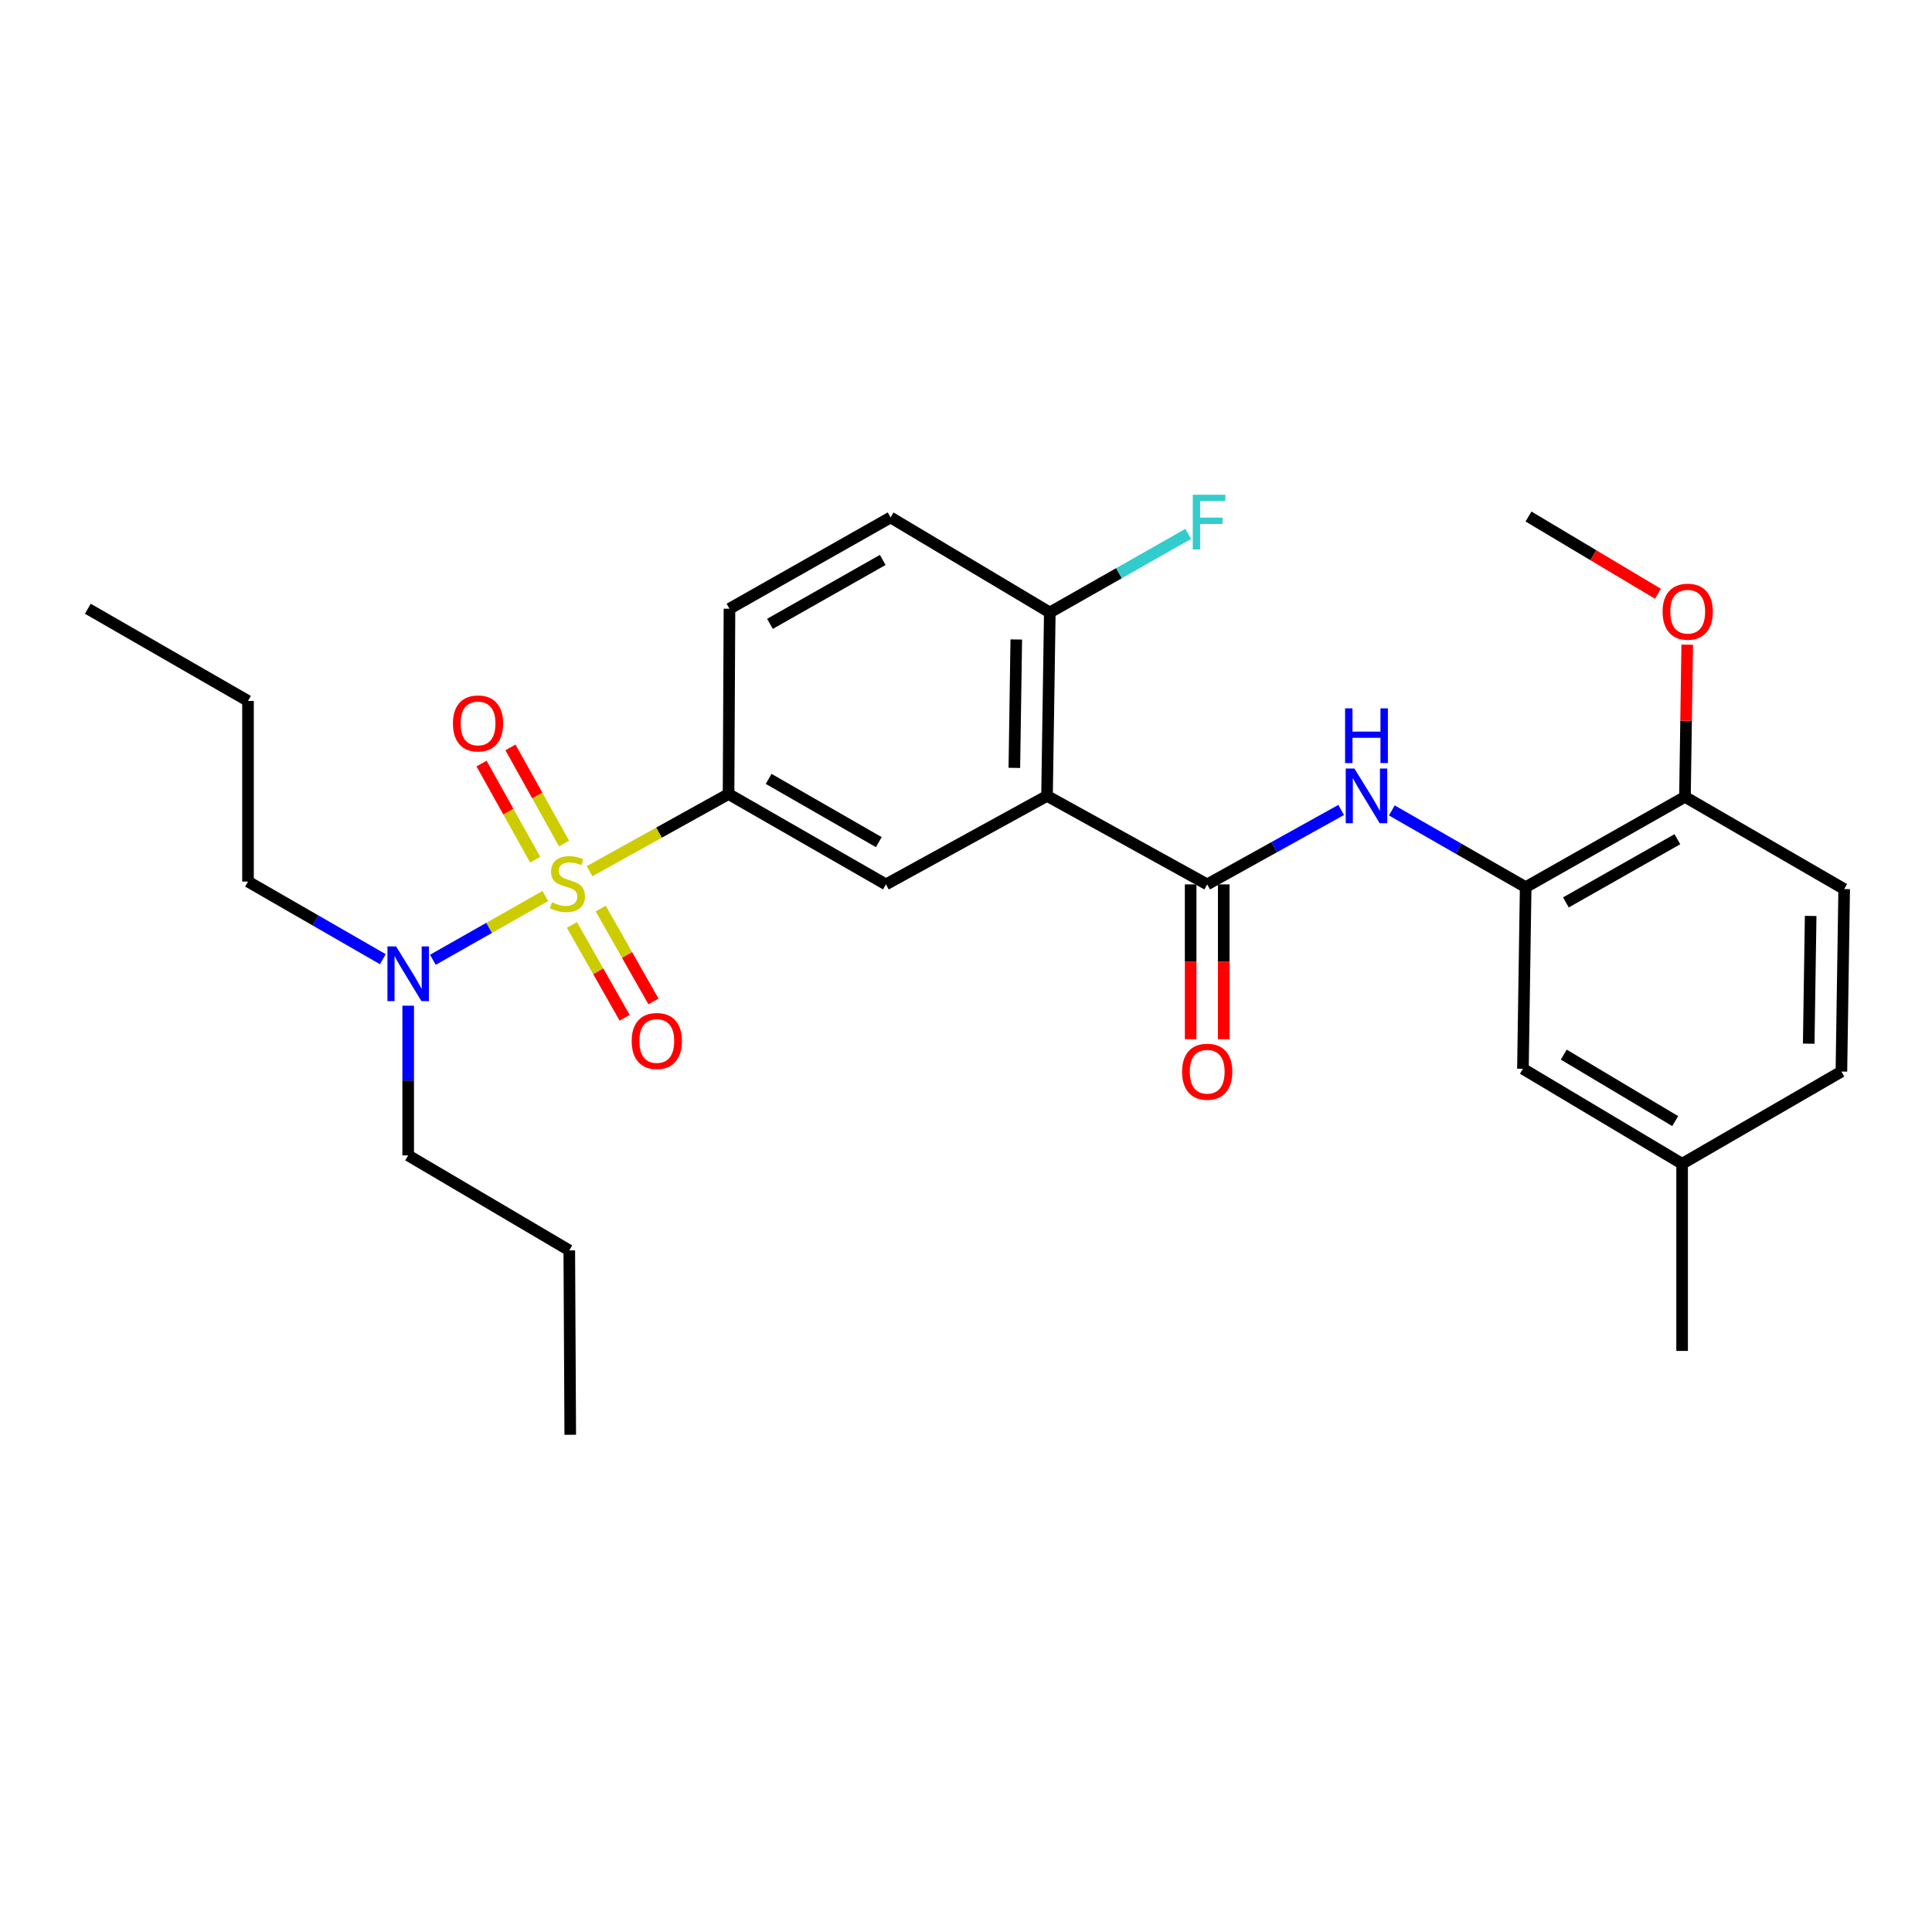 <?xml version='1.0' encoding='iso-8859-1'?>
<svg version='1.1' baseProfile='full'
              xmlns='http://www.w3.org/2000/svg'
                      xmlns:rdkit='http://www.rdkit.org/xml'
                      xmlns:xlink='http://www.w3.org/1999/xlink'
                  xml:space='preserve'
width='1000px' height='1000px' viewBox='0 0 1000 1000'>
<!-- END OF HEADER -->
<rect style='opacity:1.0;fill:#FFFFFF;stroke:none' width='1000' height='1000' x='0' y='0'> </rect>
<path class='bond-2' d='M 305.158,450.922 L 341.129,430.957' style='fill:none;fill-rule:evenodd;stroke:#CCCC00;stroke-width:6px;stroke-linecap:butt;stroke-linejoin:miter;stroke-opacity:1' />
<path class='bond-2' d='M 341.129,430.957 L 377.099,410.993' style='fill:none;fill-rule:evenodd;stroke:#000000;stroke-width:6px;stroke-linecap:butt;stroke-linejoin:miter;stroke-opacity:1' />
<path class='bond-6' d='M 282.244,463.779 L 253.15,480.281' style='fill:none;fill-rule:evenodd;stroke:#CCCC00;stroke-width:6px;stroke-linecap:butt;stroke-linejoin:miter;stroke-opacity:1' />
<path class='bond-6' d='M 253.15,480.281 L 224.057,496.784' style='fill:none;fill-rule:evenodd;stroke:#0000FF;stroke-width:6px;stroke-linecap:butt;stroke-linejoin:miter;stroke-opacity:1' />
<path class='bond-7' d='M 296.025,478.737 L 309.675,502.771' style='fill:none;fill-rule:evenodd;stroke:#CCCC00;stroke-width:6px;stroke-linecap:butt;stroke-linejoin:miter;stroke-opacity:1' />
<path class='bond-7' d='M 309.675,502.771 L 323.324,526.804' style='fill:none;fill-rule:evenodd;stroke:#FF0000;stroke-width:6px;stroke-linecap:butt;stroke-linejoin:miter;stroke-opacity:1' />
<path class='bond-7' d='M 310.924,470.276 L 324.574,494.309' style='fill:none;fill-rule:evenodd;stroke:#CCCC00;stroke-width:6px;stroke-linecap:butt;stroke-linejoin:miter;stroke-opacity:1' />
<path class='bond-7' d='M 324.574,494.309 L 338.223,518.342' style='fill:none;fill-rule:evenodd;stroke:#FF0000;stroke-width:6px;stroke-linecap:butt;stroke-linejoin:miter;stroke-opacity:1' />
<path class='bond-8' d='M 291.971,436.617 L 278.09,411.738' style='fill:none;fill-rule:evenodd;stroke:#CCCC00;stroke-width:6px;stroke-linecap:butt;stroke-linejoin:miter;stroke-opacity:1' />
<path class='bond-8' d='M 278.09,411.738 L 264.208,386.86' style='fill:none;fill-rule:evenodd;stroke:#FF0000;stroke-width:6px;stroke-linecap:butt;stroke-linejoin:miter;stroke-opacity:1' />
<path class='bond-8' d='M 277.009,444.965 L 263.127,420.087' style='fill:none;fill-rule:evenodd;stroke:#CCCC00;stroke-width:6px;stroke-linecap:butt;stroke-linejoin:miter;stroke-opacity:1' />
<path class='bond-8' d='M 263.127,420.087 L 249.246,395.209' style='fill:none;fill-rule:evenodd;stroke:#FF0000;stroke-width:6px;stroke-linecap:butt;stroke-linejoin:miter;stroke-opacity:1' />
<path class='bond-0' d='M 541.941,411.955 L 458.554,457.761' style='fill:none;fill-rule:evenodd;stroke:#000000;stroke-width:6px;stroke-linecap:butt;stroke-linejoin:miter;stroke-opacity:1' />
<path class='bond-1' d='M 541.941,411.955 L 624.843,457.761' style='fill:none;fill-rule:evenodd;stroke:#000000;stroke-width:6px;stroke-linecap:butt;stroke-linejoin:miter;stroke-opacity:1' />
<path class='bond-28' d='M 541.941,411.955 L 543.378,317.011' style='fill:none;fill-rule:evenodd;stroke:#000000;stroke-width:6px;stroke-linecap:butt;stroke-linejoin:miter;stroke-opacity:1' />
<path class='bond-28' d='M 525.024,397.454 L 526.03,330.994' style='fill:none;fill-rule:evenodd;stroke:#000000;stroke-width:6px;stroke-linecap:butt;stroke-linejoin:miter;stroke-opacity:1' />
<path class='bond-3' d='M 624.843,457.761 L 659.516,438.496' style='fill:none;fill-rule:evenodd;stroke:#000000;stroke-width:6px;stroke-linecap:butt;stroke-linejoin:miter;stroke-opacity:1' />
<path class='bond-3' d='M 659.516,438.496 L 694.19,419.232' style='fill:none;fill-rule:evenodd;stroke:#0000FF;stroke-width:6px;stroke-linecap:butt;stroke-linejoin:miter;stroke-opacity:1' />
<path class='bond-10' d='M 616.276,457.761 L 616.276,497.827' style='fill:none;fill-rule:evenodd;stroke:#000000;stroke-width:6px;stroke-linecap:butt;stroke-linejoin:miter;stroke-opacity:1' />
<path class='bond-10' d='M 616.276,497.827 L 616.276,537.894' style='fill:none;fill-rule:evenodd;stroke:#FF0000;stroke-width:6px;stroke-linecap:butt;stroke-linejoin:miter;stroke-opacity:1' />
<path class='bond-10' d='M 633.41,457.761 L 633.41,497.827' style='fill:none;fill-rule:evenodd;stroke:#000000;stroke-width:6px;stroke-linecap:butt;stroke-linejoin:miter;stroke-opacity:1' />
<path class='bond-10' d='M 633.41,497.827 L 633.41,537.894' style='fill:none;fill-rule:evenodd;stroke:#FF0000;stroke-width:6px;stroke-linecap:butt;stroke-linejoin:miter;stroke-opacity:1' />
<path class='bond-4' d='M 377.099,410.993 L 458.554,457.761' style='fill:none;fill-rule:evenodd;stroke:#000000;stroke-width:6px;stroke-linecap:butt;stroke-linejoin:miter;stroke-opacity:1' />
<path class='bond-4' d='M 397.849,403.149 L 454.867,435.886' style='fill:none;fill-rule:evenodd;stroke:#000000;stroke-width:6px;stroke-linecap:butt;stroke-linejoin:miter;stroke-opacity:1' />
<path class='bond-13' d='M 377.099,410.993 L 377.575,315.079' style='fill:none;fill-rule:evenodd;stroke:#000000;stroke-width:6px;stroke-linecap:butt;stroke-linejoin:miter;stroke-opacity:1' />
<path class='bond-5' d='M 720.402,419.474 L 755.043,439.336' style='fill:none;fill-rule:evenodd;stroke:#0000FF;stroke-width:6px;stroke-linecap:butt;stroke-linejoin:miter;stroke-opacity:1' />
<path class='bond-5' d='M 755.043,439.336 L 789.685,459.198' style='fill:none;fill-rule:evenodd;stroke:#000000;stroke-width:6px;stroke-linecap:butt;stroke-linejoin:miter;stroke-opacity:1' />
<path class='bond-11' d='M 789.685,459.198 L 872.129,412.45' style='fill:none;fill-rule:evenodd;stroke:#000000;stroke-width:6px;stroke-linecap:butt;stroke-linejoin:miter;stroke-opacity:1' />
<path class='bond-11' d='M 810.503,467.091 L 868.214,434.367' style='fill:none;fill-rule:evenodd;stroke:#000000;stroke-width:6px;stroke-linecap:butt;stroke-linejoin:miter;stroke-opacity:1' />
<path class='bond-12' d='M 789.685,459.198 L 788.266,553.208' style='fill:none;fill-rule:evenodd;stroke:#000000;stroke-width:6px;stroke-linecap:butt;stroke-linejoin:miter;stroke-opacity:1' />
<path class='bond-20' d='M 198.145,496.473 L 163.255,476.389' style='fill:none;fill-rule:evenodd;stroke:#0000FF;stroke-width:6px;stroke-linecap:butt;stroke-linejoin:miter;stroke-opacity:1' />
<path class='bond-20' d='M 163.255,476.389 L 128.366,456.304' style='fill:none;fill-rule:evenodd;stroke:#000000;stroke-width:6px;stroke-linecap:butt;stroke-linejoin:miter;stroke-opacity:1' />
<path class='bond-21' d='M 211.277,520.543 L 211.277,559.288' style='fill:none;fill-rule:evenodd;stroke:#0000FF;stroke-width:6px;stroke-linecap:butt;stroke-linejoin:miter;stroke-opacity:1' />
<path class='bond-21' d='M 211.277,559.288 L 211.277,598.034' style='fill:none;fill-rule:evenodd;stroke:#000000;stroke-width:6px;stroke-linecap:butt;stroke-linejoin:miter;stroke-opacity:1' />
<path class='bond-9' d='M 543.378,317.011 L 460.962,267.836' style='fill:none;fill-rule:evenodd;stroke:#000000;stroke-width:6px;stroke-linecap:butt;stroke-linejoin:miter;stroke-opacity:1' />
<path class='bond-17' d='M 543.378,317.011 L 579.192,296.685' style='fill:none;fill-rule:evenodd;stroke:#000000;stroke-width:6px;stroke-linecap:butt;stroke-linejoin:miter;stroke-opacity:1' />
<path class='bond-17' d='M 579.192,296.685 L 615.005,276.358' style='fill:none;fill-rule:evenodd;stroke:#33CCCC;stroke-width:6px;stroke-linecap:butt;stroke-linejoin:miter;stroke-opacity:1' />
<path class='bond-15' d='M 872.129,412.45 L 954.545,460.178' style='fill:none;fill-rule:evenodd;stroke:#000000;stroke-width:6px;stroke-linecap:butt;stroke-linejoin:miter;stroke-opacity:1' />
<path class='bond-19' d='M 872.129,412.45 L 872.716,373.067' style='fill:none;fill-rule:evenodd;stroke:#000000;stroke-width:6px;stroke-linecap:butt;stroke-linejoin:miter;stroke-opacity:1' />
<path class='bond-19' d='M 872.716,373.067 L 873.302,333.684' style='fill:none;fill-rule:evenodd;stroke:#FF0000;stroke-width:6px;stroke-linecap:butt;stroke-linejoin:miter;stroke-opacity:1' />
<path class='bond-16' d='M 788.266,553.208 L 870.663,602.365' style='fill:none;fill-rule:evenodd;stroke:#000000;stroke-width:6px;stroke-linecap:butt;stroke-linejoin:miter;stroke-opacity:1' />
<path class='bond-16' d='M 809.404,545.867 L 867.082,580.277' style='fill:none;fill-rule:evenodd;stroke:#000000;stroke-width:6px;stroke-linecap:butt;stroke-linejoin:miter;stroke-opacity:1' />
<path class='bond-14' d='M 377.575,315.079 L 460.962,267.836' style='fill:none;fill-rule:evenodd;stroke:#000000;stroke-width:6px;stroke-linecap:butt;stroke-linejoin:miter;stroke-opacity:1' />
<path class='bond-14' d='M 398.529,322.901 L 456.9,289.83' style='fill:none;fill-rule:evenodd;stroke:#000000;stroke-width:6px;stroke-linecap:butt;stroke-linejoin:miter;stroke-opacity:1' />
<path class='bond-29' d='M 954.545,460.178 L 953.108,554.636' style='fill:none;fill-rule:evenodd;stroke:#000000;stroke-width:6px;stroke-linecap:butt;stroke-linejoin:miter;stroke-opacity:1' />
<path class='bond-29' d='M 937.197,474.086 L 936.191,540.207' style='fill:none;fill-rule:evenodd;stroke:#000000;stroke-width:6px;stroke-linecap:butt;stroke-linejoin:miter;stroke-opacity:1' />
<path class='bond-18' d='M 870.663,602.365 L 953.108,554.636' style='fill:none;fill-rule:evenodd;stroke:#000000;stroke-width:6px;stroke-linecap:butt;stroke-linejoin:miter;stroke-opacity:1' />
<path class='bond-22' d='M 870.663,602.365 L 870.663,699.241' style='fill:none;fill-rule:evenodd;stroke:#000000;stroke-width:6px;stroke-linecap:butt;stroke-linejoin:miter;stroke-opacity:1' />
<path class='bond-23' d='M 858.158,307.337 L 824.654,287.344' style='fill:none;fill-rule:evenodd;stroke:#FF0000;stroke-width:6px;stroke-linecap:butt;stroke-linejoin:miter;stroke-opacity:1' />
<path class='bond-23' d='M 824.654,287.344 L 791.15,267.35' style='fill:none;fill-rule:evenodd;stroke:#000000;stroke-width:6px;stroke-linecap:butt;stroke-linejoin:miter;stroke-opacity:1' />
<path class='bond-24' d='M 128.366,456.304 L 128.366,362.798' style='fill:none;fill-rule:evenodd;stroke:#000000;stroke-width:6px;stroke-linecap:butt;stroke-linejoin:miter;stroke-opacity:1' />
<path class='bond-25' d='M 211.277,598.034 L 294.664,647.19' style='fill:none;fill-rule:evenodd;stroke:#000000;stroke-width:6px;stroke-linecap:butt;stroke-linejoin:miter;stroke-opacity:1' />
<path class='bond-26' d='M 128.366,362.798 L 45.455,315.079' style='fill:none;fill-rule:evenodd;stroke:#000000;stroke-width:6px;stroke-linecap:butt;stroke-linejoin:miter;stroke-opacity:1' />
<path class='bond-27' d='M 294.664,647.19 L 295.159,742.638' style='fill:none;fill-rule:evenodd;stroke:#000000;stroke-width:6px;stroke-linecap:butt;stroke-linejoin:miter;stroke-opacity:1' />
<path  class='atom-0' d='M 285.693 467.005
Q 286.013 467.125, 287.333 467.685
Q 288.653 468.245, 290.093 468.605
Q 291.573 468.925, 293.013 468.925
Q 295.693 468.925, 297.253 467.645
Q 298.813 466.325, 298.813 464.045
Q 298.813 462.485, 298.013 461.525
Q 297.253 460.565, 296.053 460.045
Q 294.853 459.525, 292.853 458.925
Q 290.333 458.165, 288.813 457.445
Q 287.333 456.725, 286.253 455.205
Q 285.213 453.685, 285.213 451.125
Q 285.213 447.565, 287.613 445.365
Q 290.053 443.165, 294.853 443.165
Q 298.133 443.165, 301.853 444.725
L 300.933 447.805
Q 297.533 446.405, 294.973 446.405
Q 292.213 446.405, 290.693 447.565
Q 289.173 448.685, 289.213 450.645
Q 289.213 452.165, 289.973 453.085
Q 290.773 454.005, 291.893 454.525
Q 293.053 455.045, 294.973 455.645
Q 297.533 456.445, 299.053 457.245
Q 300.573 458.045, 301.653 459.685
Q 302.773 461.285, 302.773 464.045
Q 302.773 467.965, 300.133 470.085
Q 297.533 472.165, 293.173 472.165
Q 290.653 472.165, 288.733 471.605
Q 286.853 471.085, 284.613 470.165
L 285.693 467.005
' fill='#CCCC00'/>
<path  class='atom-4' d='M 701.027 397.795
L 710.307 412.795
Q 711.227 414.275, 712.707 416.955
Q 714.187 419.635, 714.267 419.795
L 714.267 397.795
L 718.027 397.795
L 718.027 426.115
L 714.147 426.115
L 704.187 409.715
Q 703.027 407.795, 701.787 405.595
Q 700.587 403.395, 700.227 402.715
L 700.227 426.115
L 696.547 426.115
L 696.547 397.795
L 701.027 397.795
' fill='#0000FF'/>
<path  class='atom-4' d='M 696.207 366.643
L 700.047 366.643
L 700.047 378.683
L 714.527 378.683
L 714.527 366.643
L 718.367 366.643
L 718.367 394.963
L 714.527 394.963
L 714.527 381.883
L 700.047 381.883
L 700.047 394.963
L 696.207 394.963
L 696.207 366.643
' fill='#0000FF'/>
<path  class='atom-7' d='M 205.017 489.873
L 214.297 504.873
Q 215.217 506.353, 216.697 509.033
Q 218.177 511.713, 218.257 511.873
L 218.257 489.873
L 222.017 489.873
L 222.017 518.193
L 218.137 518.193
L 208.177 501.793
Q 207.017 499.873, 205.777 497.673
Q 204.577 495.473, 204.217 494.793
L 204.217 518.193
L 200.537 518.193
L 200.537 489.873
L 205.017 489.873
' fill='#0000FF'/>
<path  class='atom-8' d='M 326.956 538.819
Q 326.956 532.019, 330.316 528.219
Q 333.676 524.419, 339.956 524.419
Q 346.236 524.419, 349.596 528.219
Q 352.956 532.019, 352.956 538.819
Q 352.956 545.699, 349.556 549.619
Q 346.156 553.499, 339.956 553.499
Q 333.716 553.499, 330.316 549.619
Q 326.956 545.739, 326.956 538.819
M 339.956 550.299
Q 344.276 550.299, 346.596 547.419
Q 348.956 544.499, 348.956 538.819
Q 348.956 533.259, 346.596 530.459
Q 344.276 527.619, 339.956 527.619
Q 335.636 527.619, 333.276 530.419
Q 330.956 533.219, 330.956 538.819
Q 330.956 544.539, 333.276 547.419
Q 335.636 550.299, 339.956 550.299
' fill='#FF0000'/>
<path  class='atom-9' d='M 234.43 374.453
Q 234.43 367.653, 237.79 363.853
Q 241.15 360.053, 247.43 360.053
Q 253.71 360.053, 257.07 363.853
Q 260.43 367.653, 260.43 374.453
Q 260.43 381.333, 257.03 385.253
Q 253.63 389.133, 247.43 389.133
Q 241.19 389.133, 237.79 385.253
Q 234.43 381.373, 234.43 374.453
M 247.43 385.933
Q 251.75 385.933, 254.07 383.053
Q 256.43 380.133, 256.43 374.453
Q 256.43 368.893, 254.07 366.093
Q 251.75 363.253, 247.43 363.253
Q 243.11 363.253, 240.75 366.053
Q 238.43 368.853, 238.43 374.453
Q 238.43 380.173, 240.75 383.053
Q 243.11 385.933, 247.43 385.933
' fill='#FF0000'/>
<path  class='atom-11' d='M 611.843 554.716
Q 611.843 547.916, 615.203 544.116
Q 618.563 540.316, 624.843 540.316
Q 631.123 540.316, 634.483 544.116
Q 637.843 547.916, 637.843 554.716
Q 637.843 561.596, 634.443 565.516
Q 631.043 569.396, 624.843 569.396
Q 618.603 569.396, 615.203 565.516
Q 611.843 561.636, 611.843 554.716
M 624.843 566.196
Q 629.163 566.196, 631.483 563.316
Q 633.843 560.396, 633.843 554.716
Q 633.843 549.156, 631.483 546.356
Q 629.163 543.516, 624.843 543.516
Q 620.523 543.516, 618.163 546.316
Q 615.843 549.116, 615.843 554.716
Q 615.843 560.436, 618.163 563.316
Q 620.523 566.196, 624.843 566.196
' fill='#FF0000'/>
<path  class='atom-18' d='M 617.375 256.075
L 634.215 256.075
L 634.215 259.315
L 621.175 259.315
L 621.175 267.915
L 632.775 267.915
L 632.775 271.195
L 621.175 271.195
L 621.175 284.395
L 617.375 284.395
L 617.375 256.075
' fill='#33CCCC'/>
<path  class='atom-20' d='M 860.557 316.606
Q 860.557 309.806, 863.917 306.006
Q 867.277 302.206, 873.557 302.206
Q 879.837 302.206, 883.197 306.006
Q 886.557 309.806, 886.557 316.606
Q 886.557 323.486, 883.157 327.406
Q 879.757 331.286, 873.557 331.286
Q 867.317 331.286, 863.917 327.406
Q 860.557 323.526, 860.557 316.606
M 873.557 328.086
Q 877.877 328.086, 880.197 325.206
Q 882.557 322.286, 882.557 316.606
Q 882.557 311.046, 880.197 308.246
Q 877.877 305.406, 873.557 305.406
Q 869.237 305.406, 866.877 308.206
Q 864.557 311.006, 864.557 316.606
Q 864.557 322.326, 866.877 325.206
Q 869.237 328.086, 873.557 328.086
' fill='#FF0000'/>
</svg>
